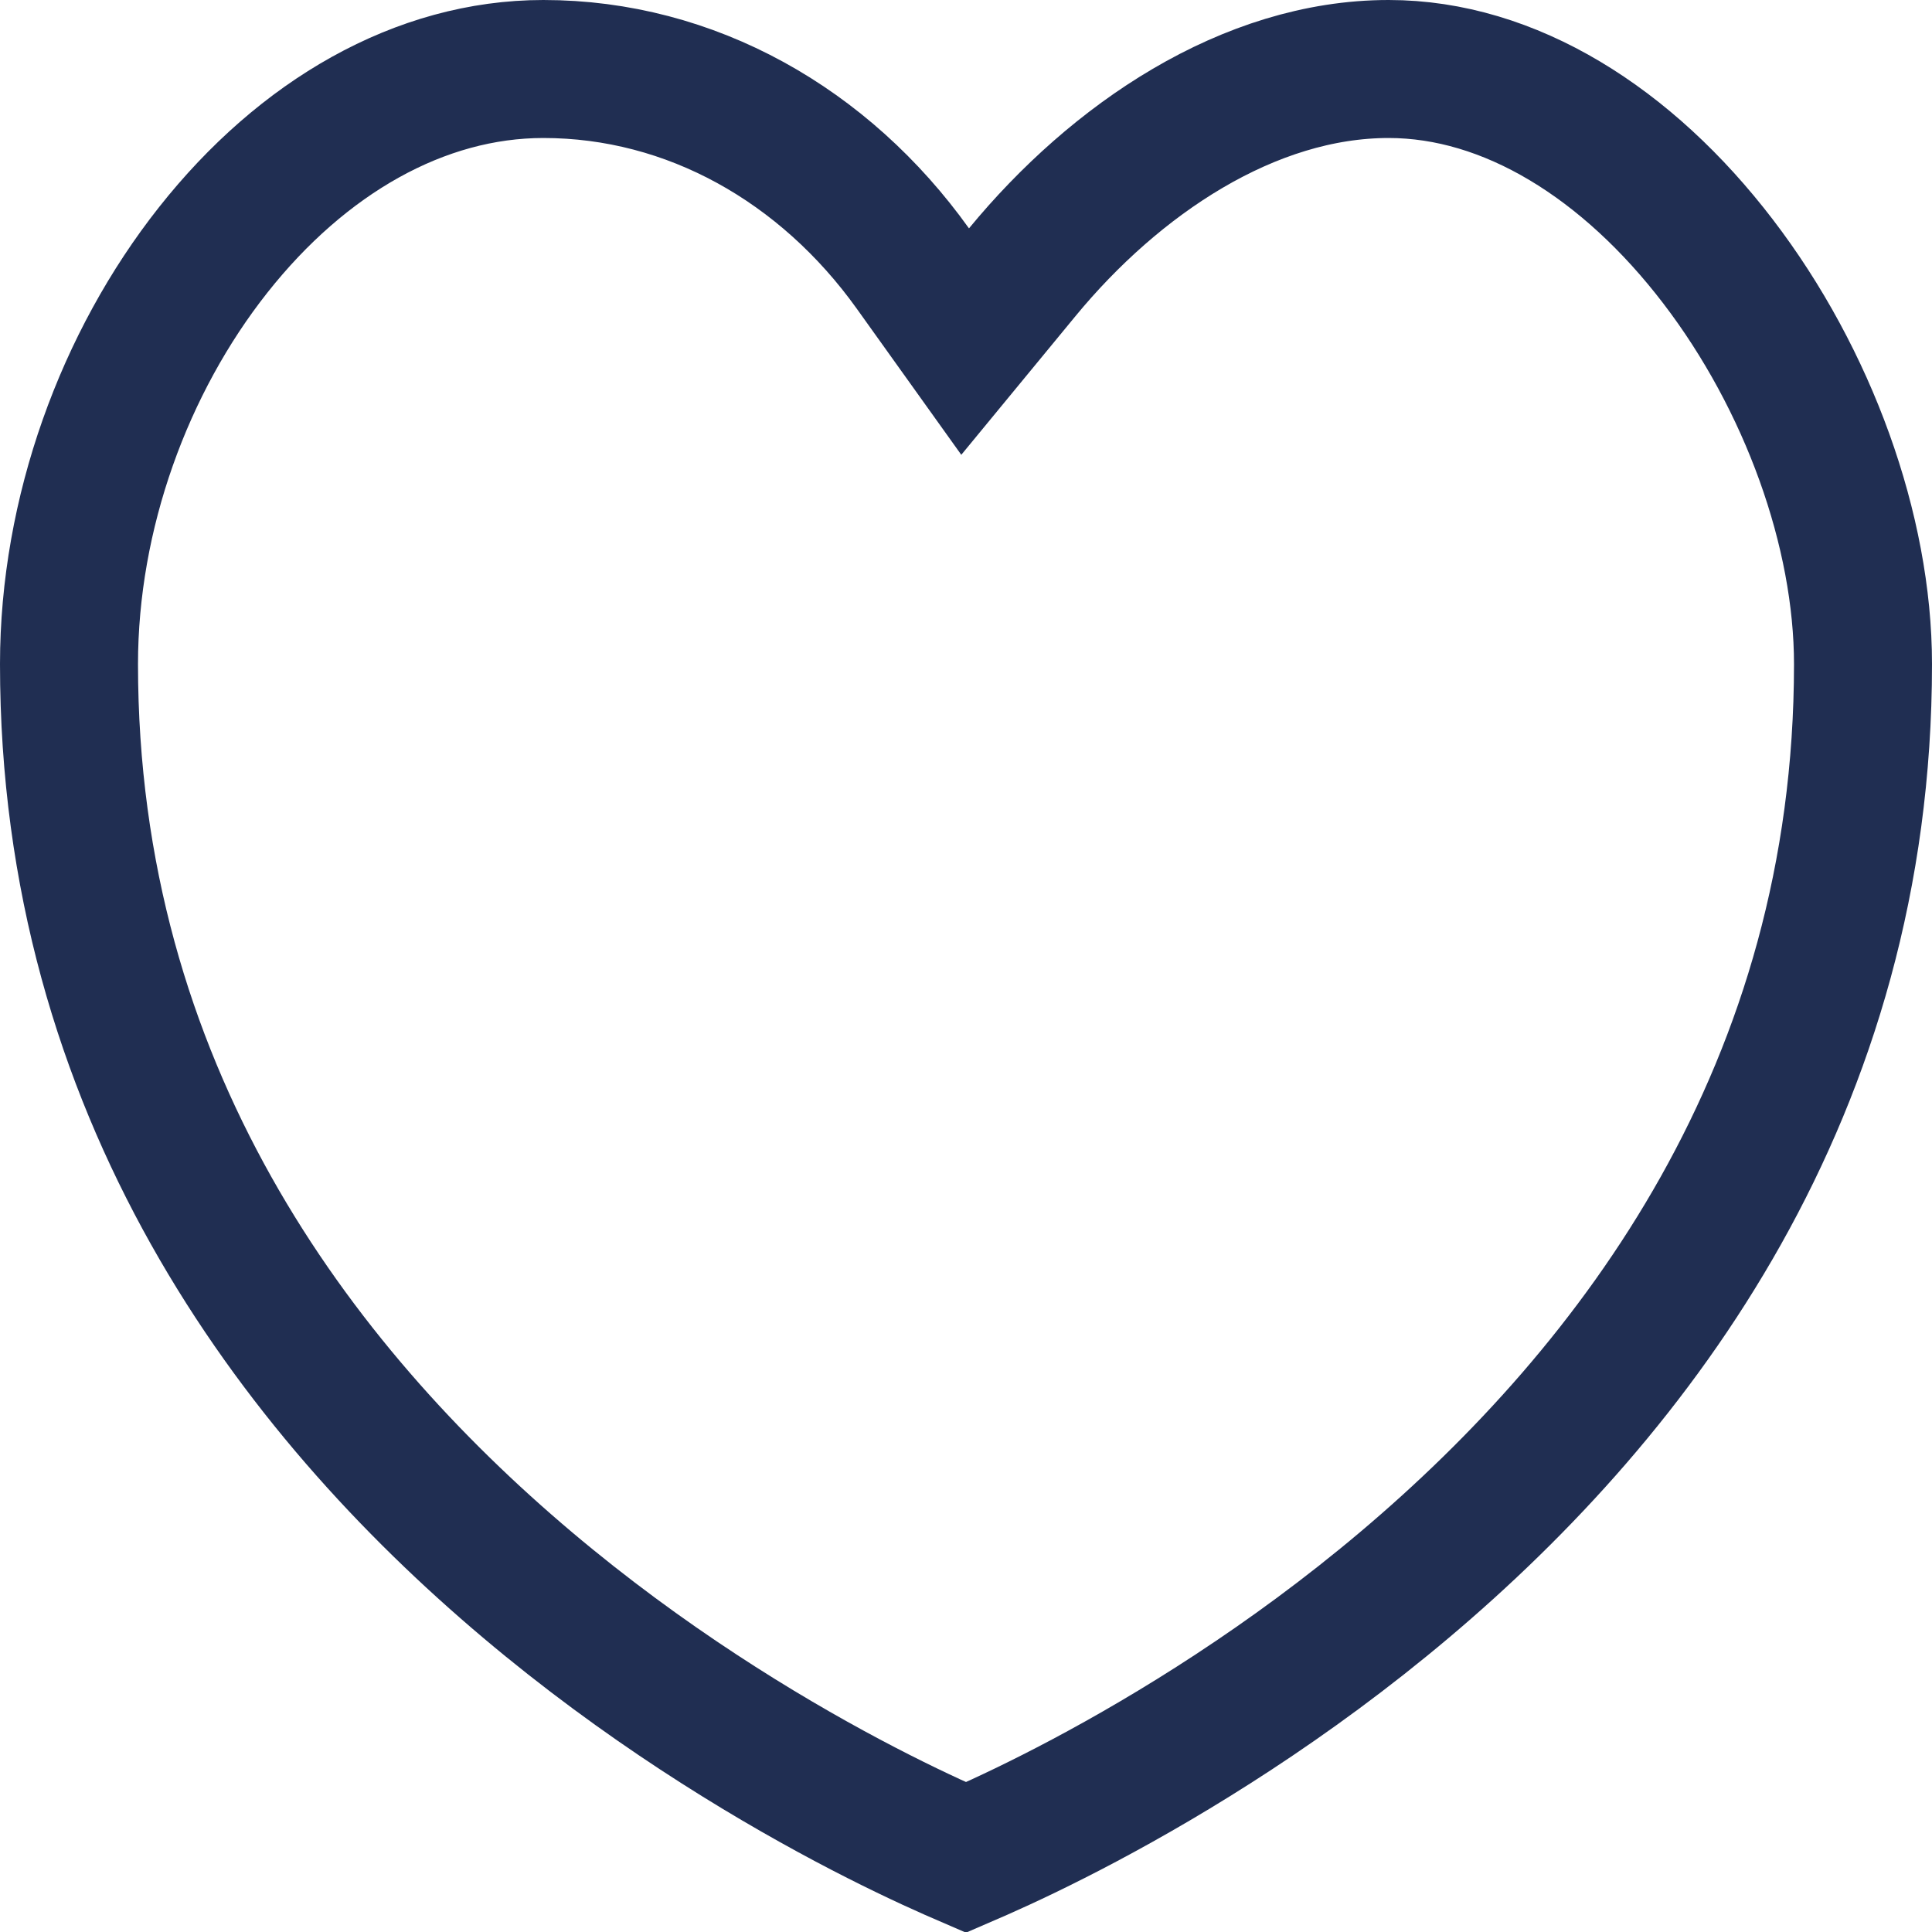 <?xml version="1.0" encoding="UTF-8"?> <svg xmlns="http://www.w3.org/2000/svg" width="56" height="56" viewBox="0 0 56 56" fill="none"><path d="M26.46 7.783L27.975 9.901L29.63 7.891C32.325 4.618 36.191 2 40.25 2C43.759 2 47.172 4.145 49.798 7.578C52.416 10.999 54 15.393 54 19.25C54 31.579 47.446 40.257 40.71 45.94C37.345 48.779 33.971 50.836 31.437 52.183C30.172 52.855 29.122 53.347 28.395 53.668C28.25 53.732 28.118 53.789 28 53.84C27.882 53.789 27.75 53.732 27.605 53.668C26.878 53.347 25.828 52.855 24.563 52.183C22.029 50.836 18.655 48.779 15.29 45.94C8.554 40.257 2 31.579 2 19.25C2 14.881 3.602 10.503 6.182 7.241C8.764 3.975 12.172 2 15.75 2C20.024 2 23.902 4.208 26.46 7.783Z" stroke="#202E52" stroke-width="4"></path></svg> 